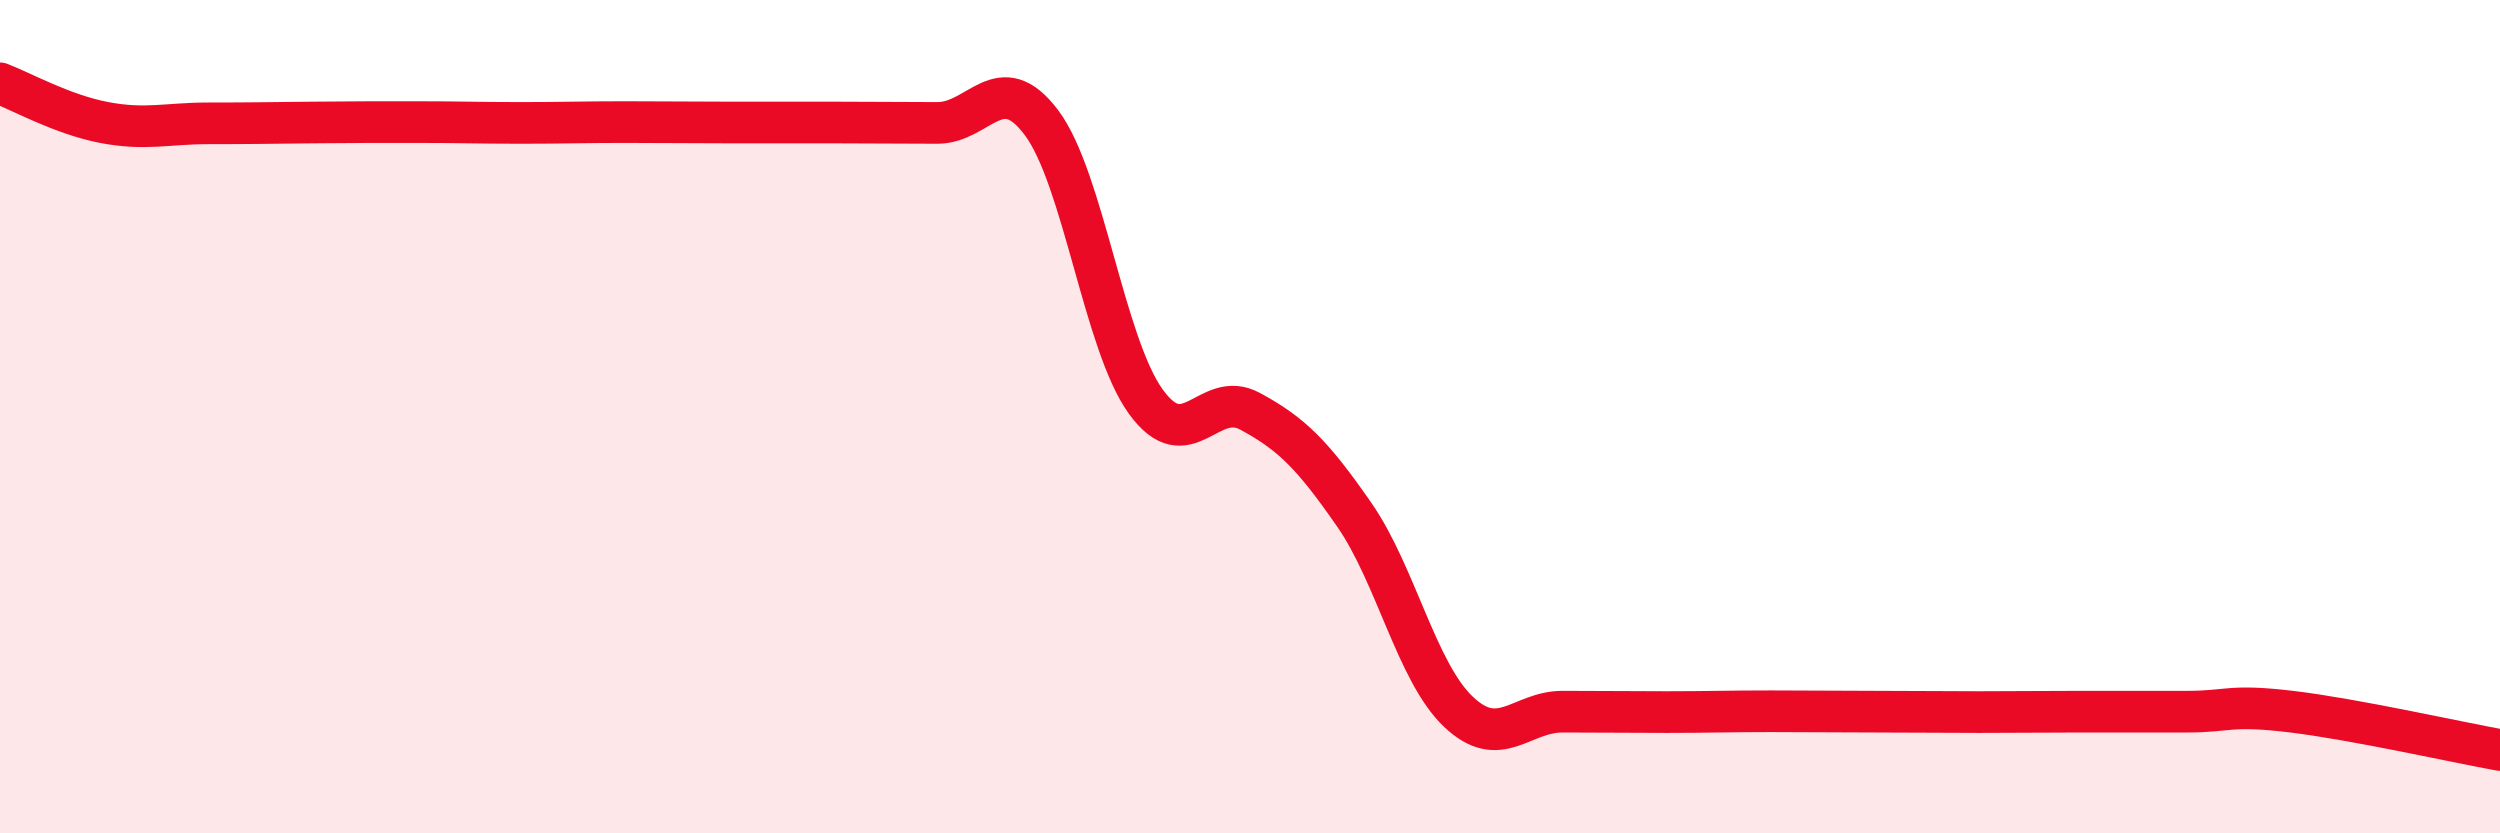
    <svg width="60" height="20" viewBox="0 0 60 20" xmlns="http://www.w3.org/2000/svg">
      <path
        d="M 0,2 C 0.5,2.19 1.5,2.75 2.5,2.94 C 3.5,3.13 4,2.96 5,2.96 C 6,2.96 6.5,2.95 7.5,2.94 C 8.5,2.93 9,2.93 10,2.93 C 11,2.93 11.5,2.95 12.5,2.95 C 13.5,2.95 14,2.93 15,2.93 C 16,2.93 16.5,2.94 17.5,2.94 C 18.5,2.94 19,2.94 20,2.94 C 21,2.94 21.5,2.95 22.5,2.95 C 23.5,2.95 24,1.61 25,2.95 C 26,4.29 26.5,8.26 27.5,9.64 C 28.5,11.02 29,9.33 30,9.87 C 31,10.41 31.5,10.91 32.5,12.35 C 33.5,13.79 34,16.13 35,17.08 C 36,18.03 36.5,17.08 37.5,17.08 C 38.5,17.08 39,17.09 40,17.09 C 41,17.09 41.5,17.07 42.5,17.07 C 43.5,17.07 44,17.08 45,17.08 C 46,17.08 46.5,17.09 47.5,17.09 C 48.5,17.09 49,17.08 50,17.08 C 51,17.08 51.5,17.08 52.5,17.08 C 53.5,17.08 53.5,16.9 55,17.08 C 56.5,17.26 59,17.82 60,18L60 20L0 20Z"
        fill="#EB0A25"
        opacity="0.1"
        stroke-linecap="round"
        stroke-linejoin="round"
      />
      <path
        d="M 0,2 C 0.5,2.19 1.5,2.75 2.5,2.94 C 3.5,3.13 4,2.96 5,2.96 C 6,2.96 6.5,2.95 7.5,2.94 C 8.5,2.93 9,2.93 10,2.93 C 11,2.93 11.5,2.95 12.5,2.95 C 13.5,2.95 14,2.93 15,2.93 C 16,2.93 16.5,2.94 17.5,2.94 C 18.5,2.94 19,2.94 20,2.94 C 21,2.94 21.5,2.95 22.5,2.95 C 23.5,2.95 24,1.61 25,2.95 C 26,4.29 26.5,8.26 27.5,9.64 C 28.5,11.02 29,9.33 30,9.87 C 31,10.41 31.5,10.91 32.5,12.35 C 33.5,13.79 34,16.13 35,17.08 C 36,18.03 36.5,17.08 37.5,17.08 C 38.5,17.08 39,17.09 40,17.09 C 41,17.09 41.5,17.07 42.5,17.07 C 43.5,17.07 44,17.08 45,17.08 C 46,17.08 46.5,17.09 47.5,17.09 C 48.5,17.09 49,17.08 50,17.08 C 51,17.08 51.5,17.08 52.5,17.08 C 53.5,17.08 53.5,16.9 55,17.08 C 56.5,17.26 59,17.82 60,18"
        stroke="#EB0A25"
        stroke-width="1"
        fill="none"
        stroke-linecap="round"
        stroke-linejoin="round"
      />
    </svg>
  